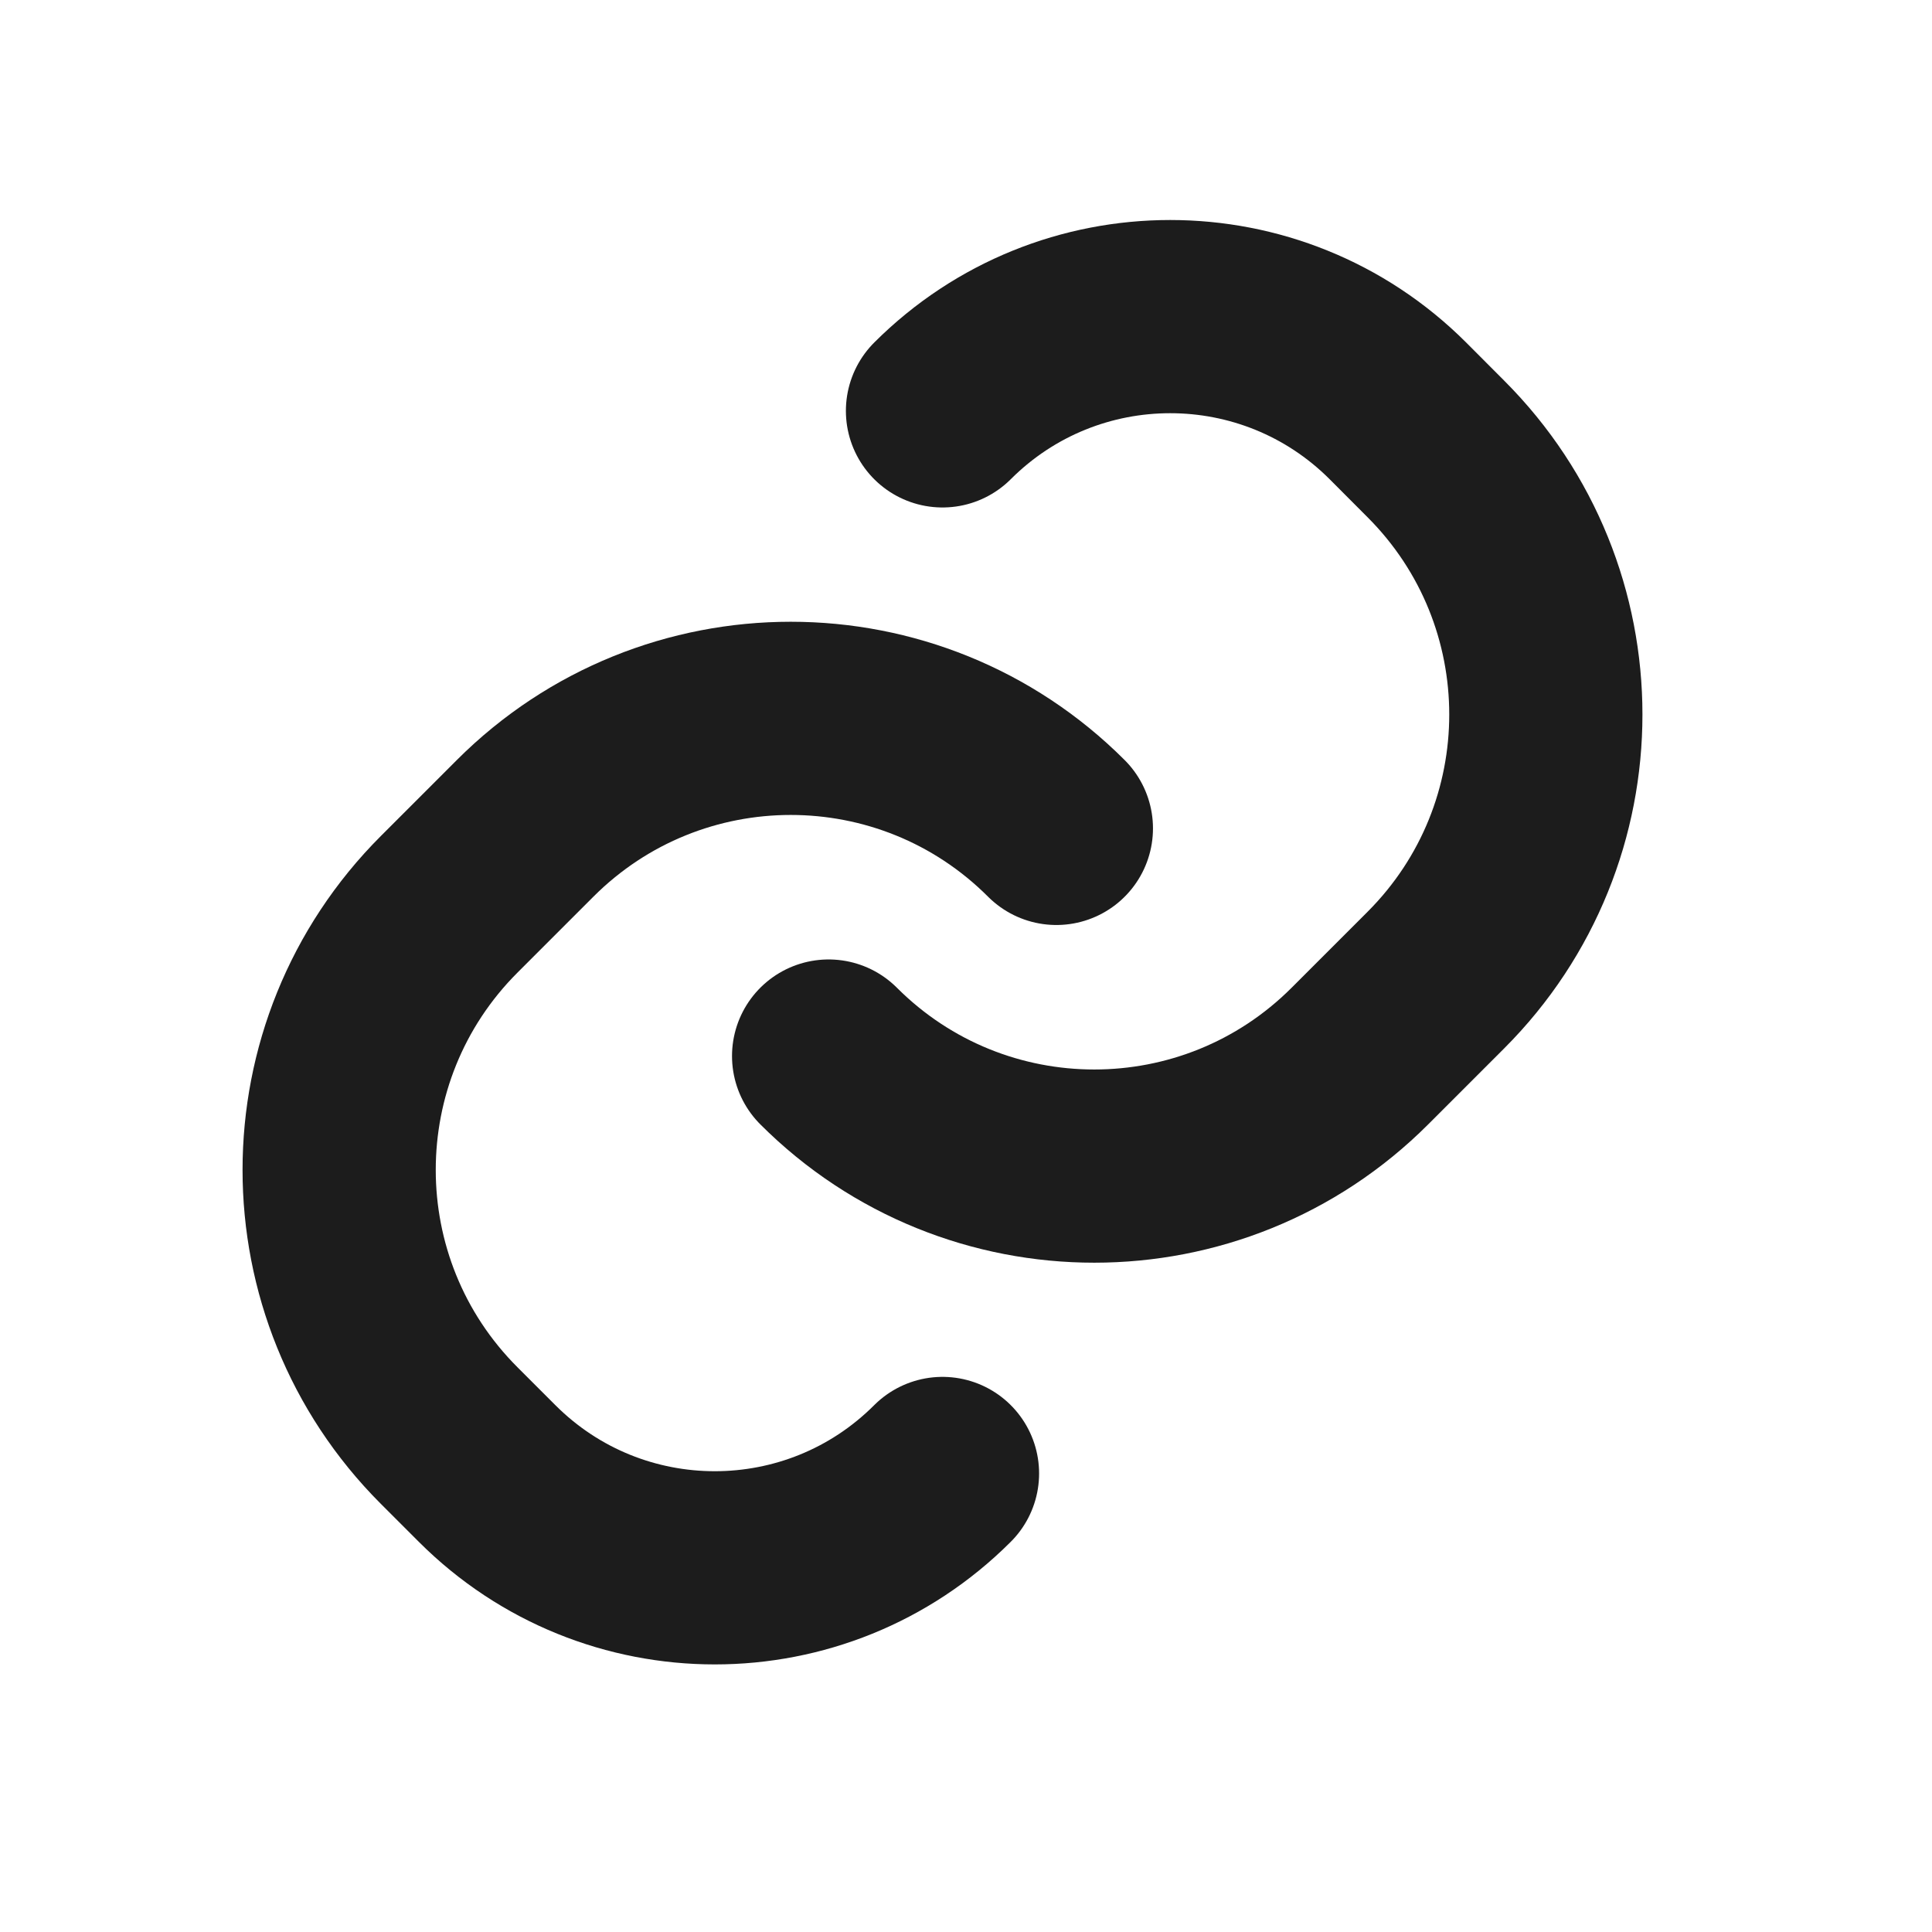 
<svg width="18" height="18" viewBox="0 0 18 18" fill="none" xmlns="http://www.w3.org/2000/svg">
<path d="M8.781 13.728V13.728C7.609 14.9 5.71 14.9 4.538 13.728L4.185 13.375C2.818 12.008 2.818 9.792 4.185 8.425L4.892 7.718C6.259 6.351 8.475 6.351 9.842 7.718V7.718" stroke="#1C1C1C" stroke-width="1.8" stroke-linecap="round"/>
<path d="M8.781 3.828V3.828C9.953 2.657 11.852 2.657 13.024 3.828L13.377 4.182C14.744 5.549 14.744 7.765 13.377 9.132L12.67 9.839C11.303 11.206 9.087 11.206 7.72 9.839V9.839" stroke="#1C1C1C" stroke-width="1.8" stroke-linecap="round"/>
</svg>
